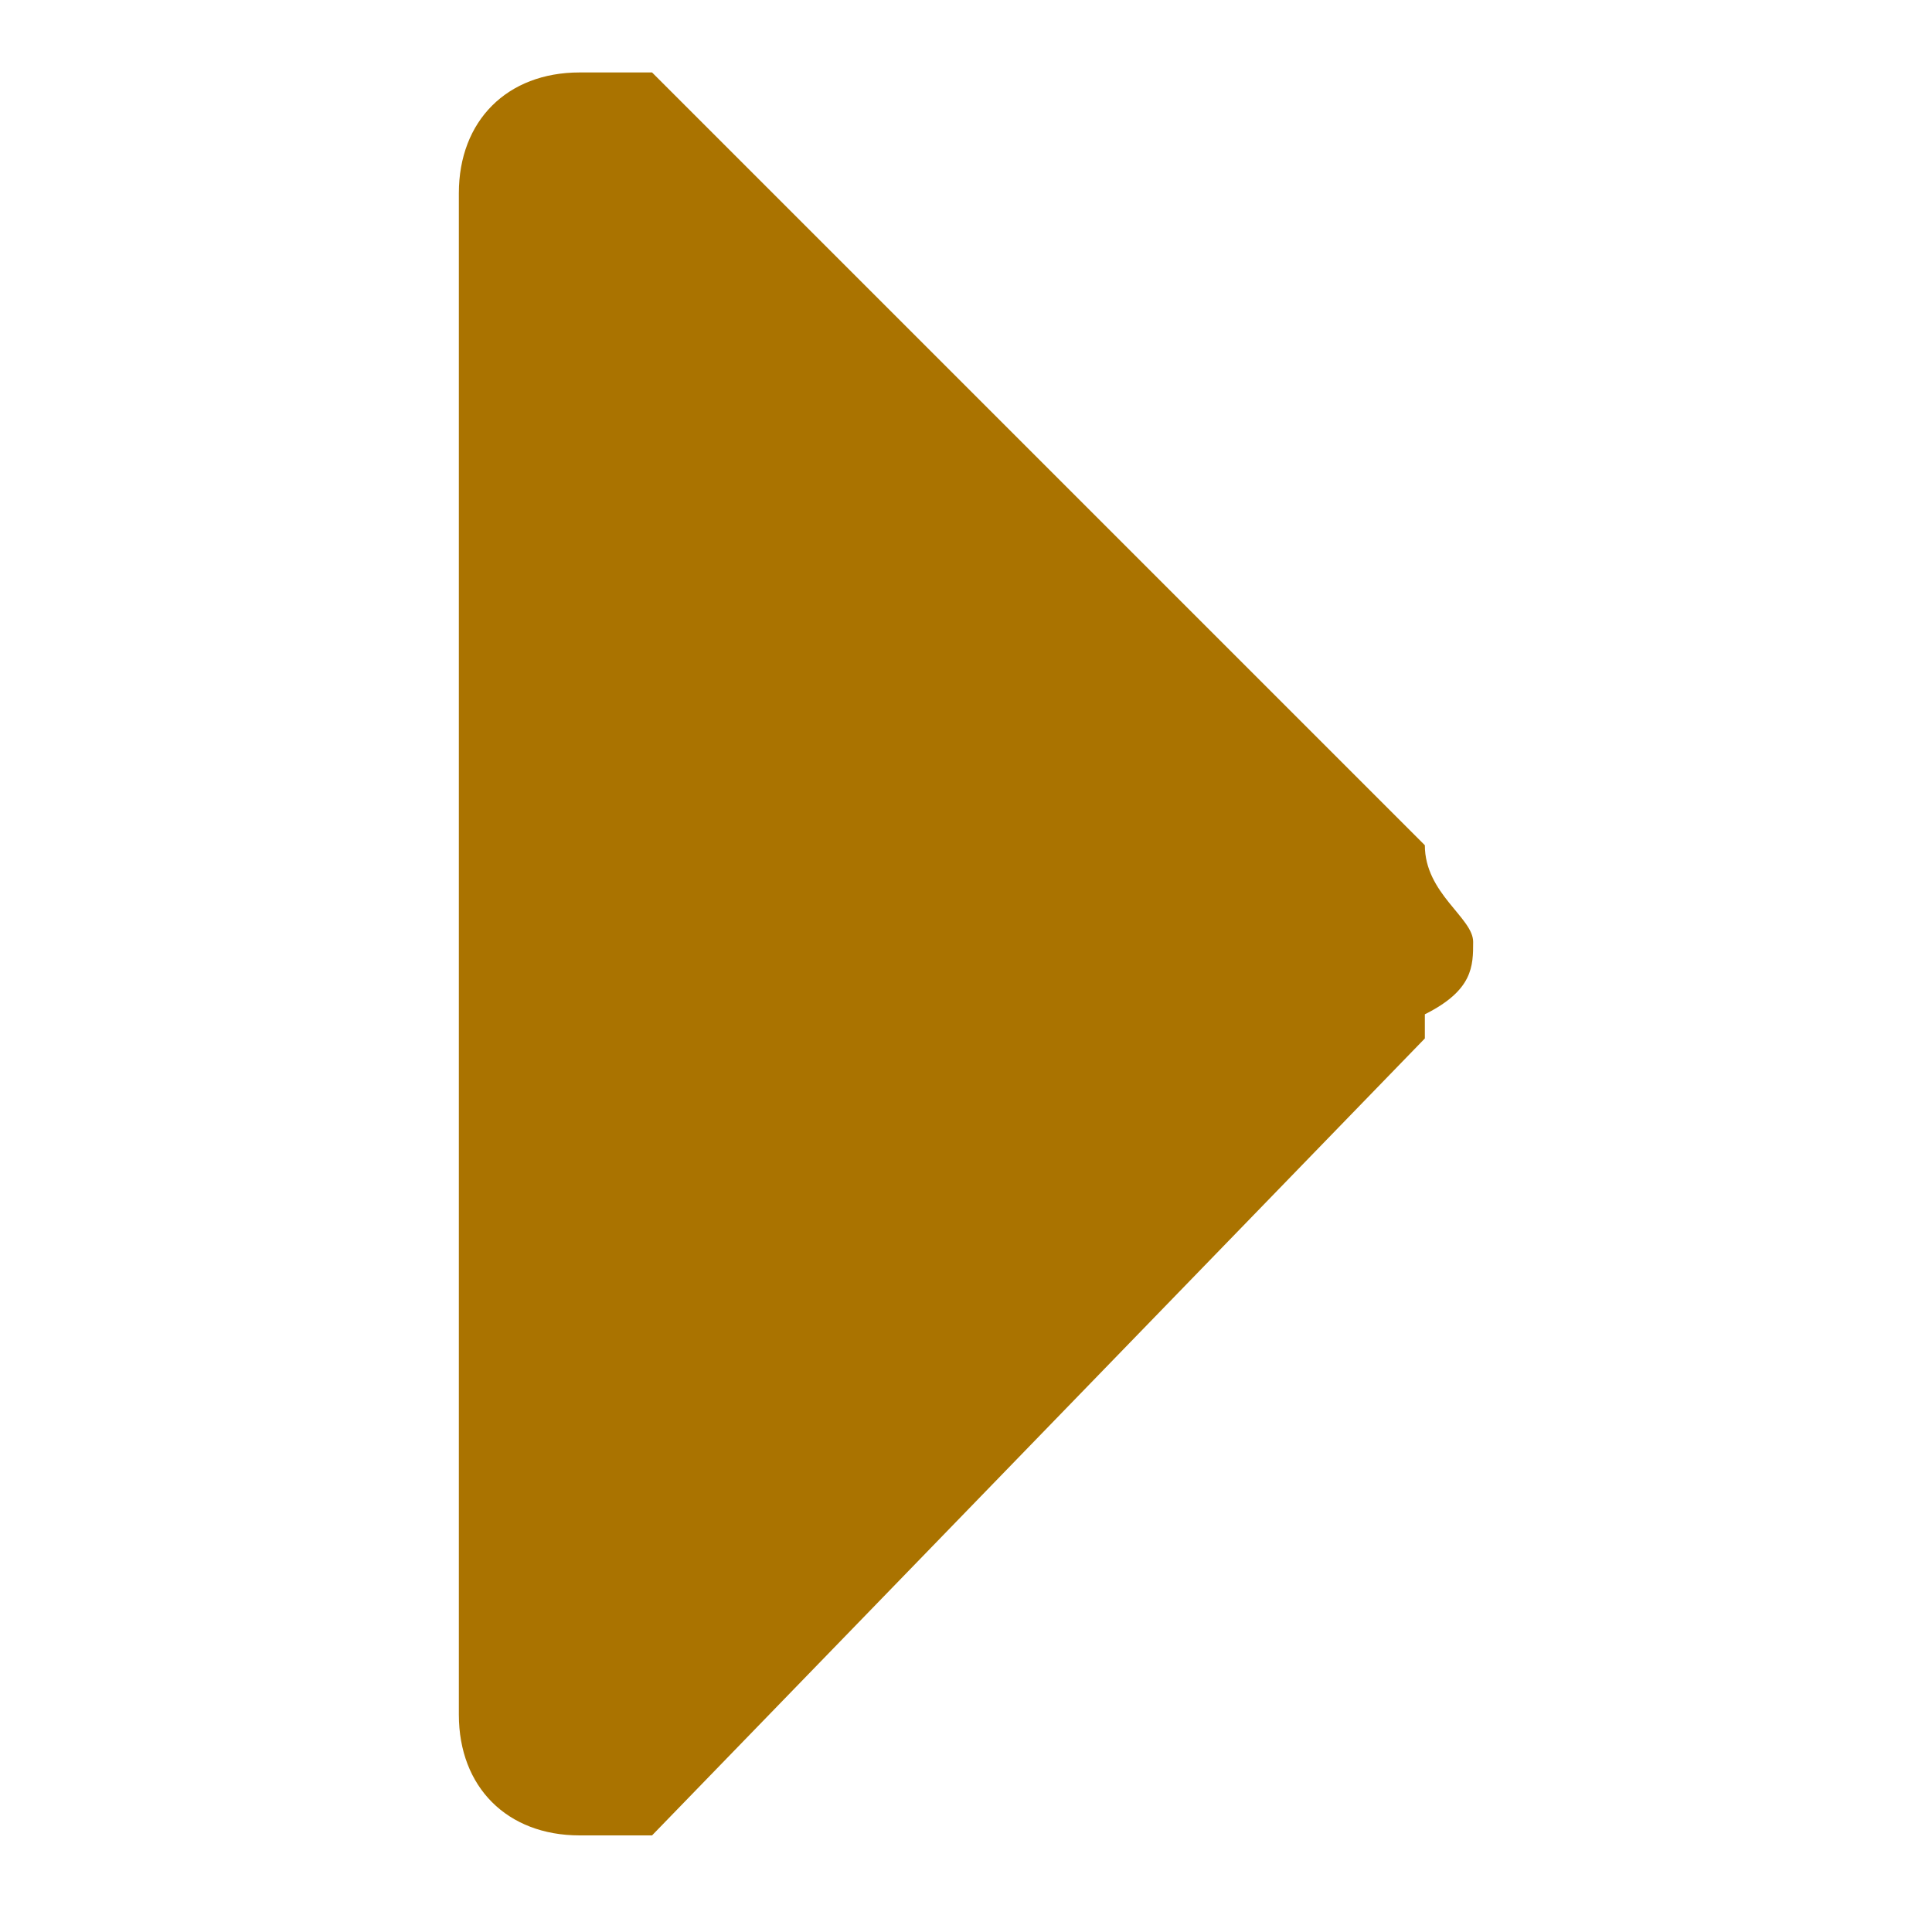 <?xml version="1.0" encoding="UTF-8"?>
<svg xmlns="http://www.w3.org/2000/svg" version="1.1" viewBox="0 0 8 8">
  <defs>
    <style>
      .cls-1 {
        fill: none;
      }

      .cls-2 {
        fill: #aa7300;
      }
    </style>
  </defs>
  <!-- Generator: Adobe Illustrator 28.7.1, SVG Export Plug-In . SVG Version: 1.2.0 Build 142)  -->
  <g>
    <g id="_レイヤー_1" data-name="レイヤー_1">
      <g id="_レイヤー_1-2" data-name="_レイヤー_1">
        <g id="_レイヤー1">
          <path class="cls-2" d="M5.9,4.3l-3.2,3.3h-.3c-.3,0-.5-.2-.5-.5V.8c0-.3.2-.5.5-.5h.3l3.2,3.2c0,.2.2.3.2.4s0,.2-.2.3h0Z"/>
          <rect class="cls-1" width="8" height="8"/>
        </g>
      </g>
    </g>
  </g>
</svg>